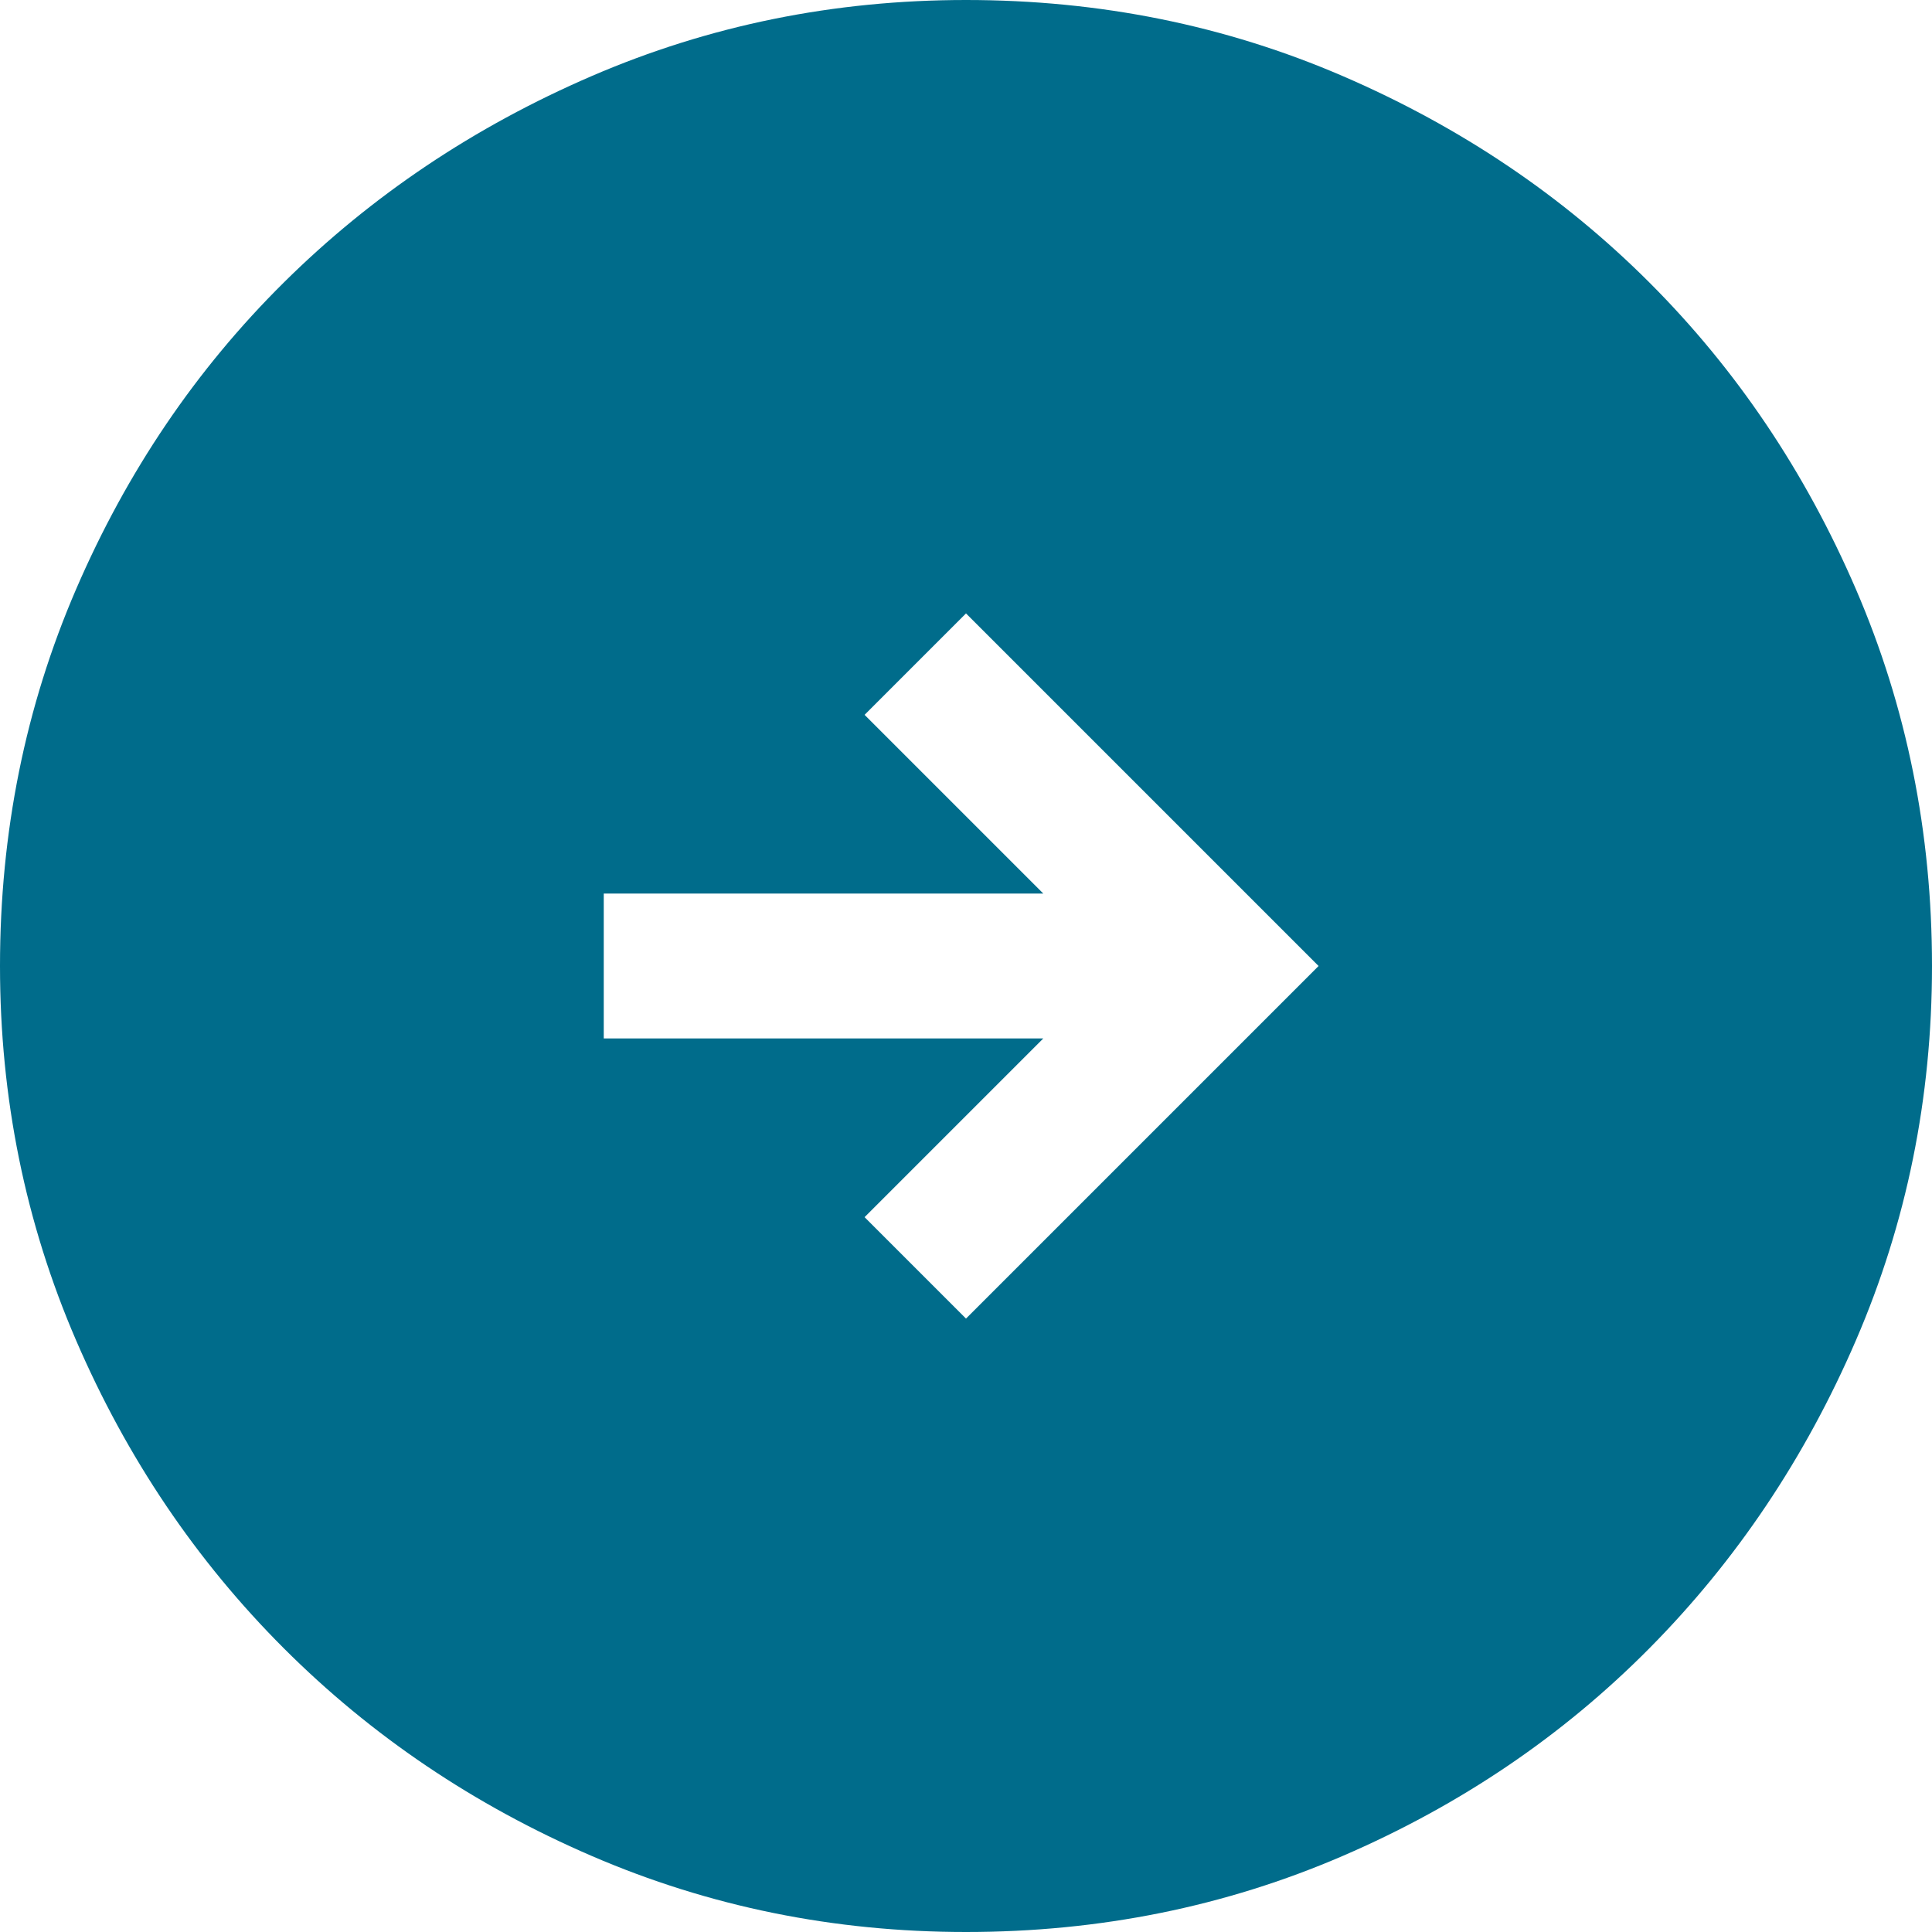 <?xml version="1.0" encoding="UTF-8" standalone="no"?><!DOCTYPE svg PUBLIC "-//W3C//DTD SVG 1.1//EN" "http://www.w3.org/Graphics/SVG/1.1/DTD/svg11.dtd"><svg width="100%" height="100%" viewBox="0 0 240 240" version="1.1" xmlns="http://www.w3.org/2000/svg" xmlns:xlink="http://www.w3.org/1999/xlink" xml:space="preserve" xmlns:serif="http://www.serif.com/" style="fill-rule:evenodd;clip-rule:evenodd;stroke-linejoin:round;stroke-miterlimit:2;"><g id="SvgjsG1038"><g><path d="M120,163.8l43.8,-43.8l-43.8,-43.8l-12.6,12.6l22.2,22.2l-54.6,0l0,18l54.6,0l-22.2,22.2l12.6,12.6Zm0,76.2c-16.4,0 -31.9,-3.15 -46.5,-9.45c-14.6,-6.3 -27.35,-14.9 -38.25,-25.8c-10.9,-10.9 -19.5,-23.65 -25.8,-38.25c-6.3,-14.6 -9.45,-30.1 -9.45,-46.5c0,-16.6 3.15,-32.2 9.45,-46.8c6.3,-14.6 14.9,-27.3 25.8,-38.1c10.9,-10.8 23.65,-19.35 38.25,-25.65c14.6,-6.3 30.1,-9.45 46.5,-9.45c16.6,0 32.2,3.15 46.8,9.45c14.6,6.3 27.3,14.85 38.1,25.65c10.8,10.8 19.35,23.5 25.65,38.1c6.3,14.6 9.45,30.2 9.45,46.8c0,16.4 -3.15,31.9 -9.45,46.5c-6.3,14.6 -14.85,27.35 -25.65,38.25c-10.8,10.9 -23.5,19.5 -38.1,25.8c-14.6,6.3 -30.2,9.45 -46.8,9.45Z" style="fill:#006c8b;fill-rule:nonzero;"/></g></g></svg>